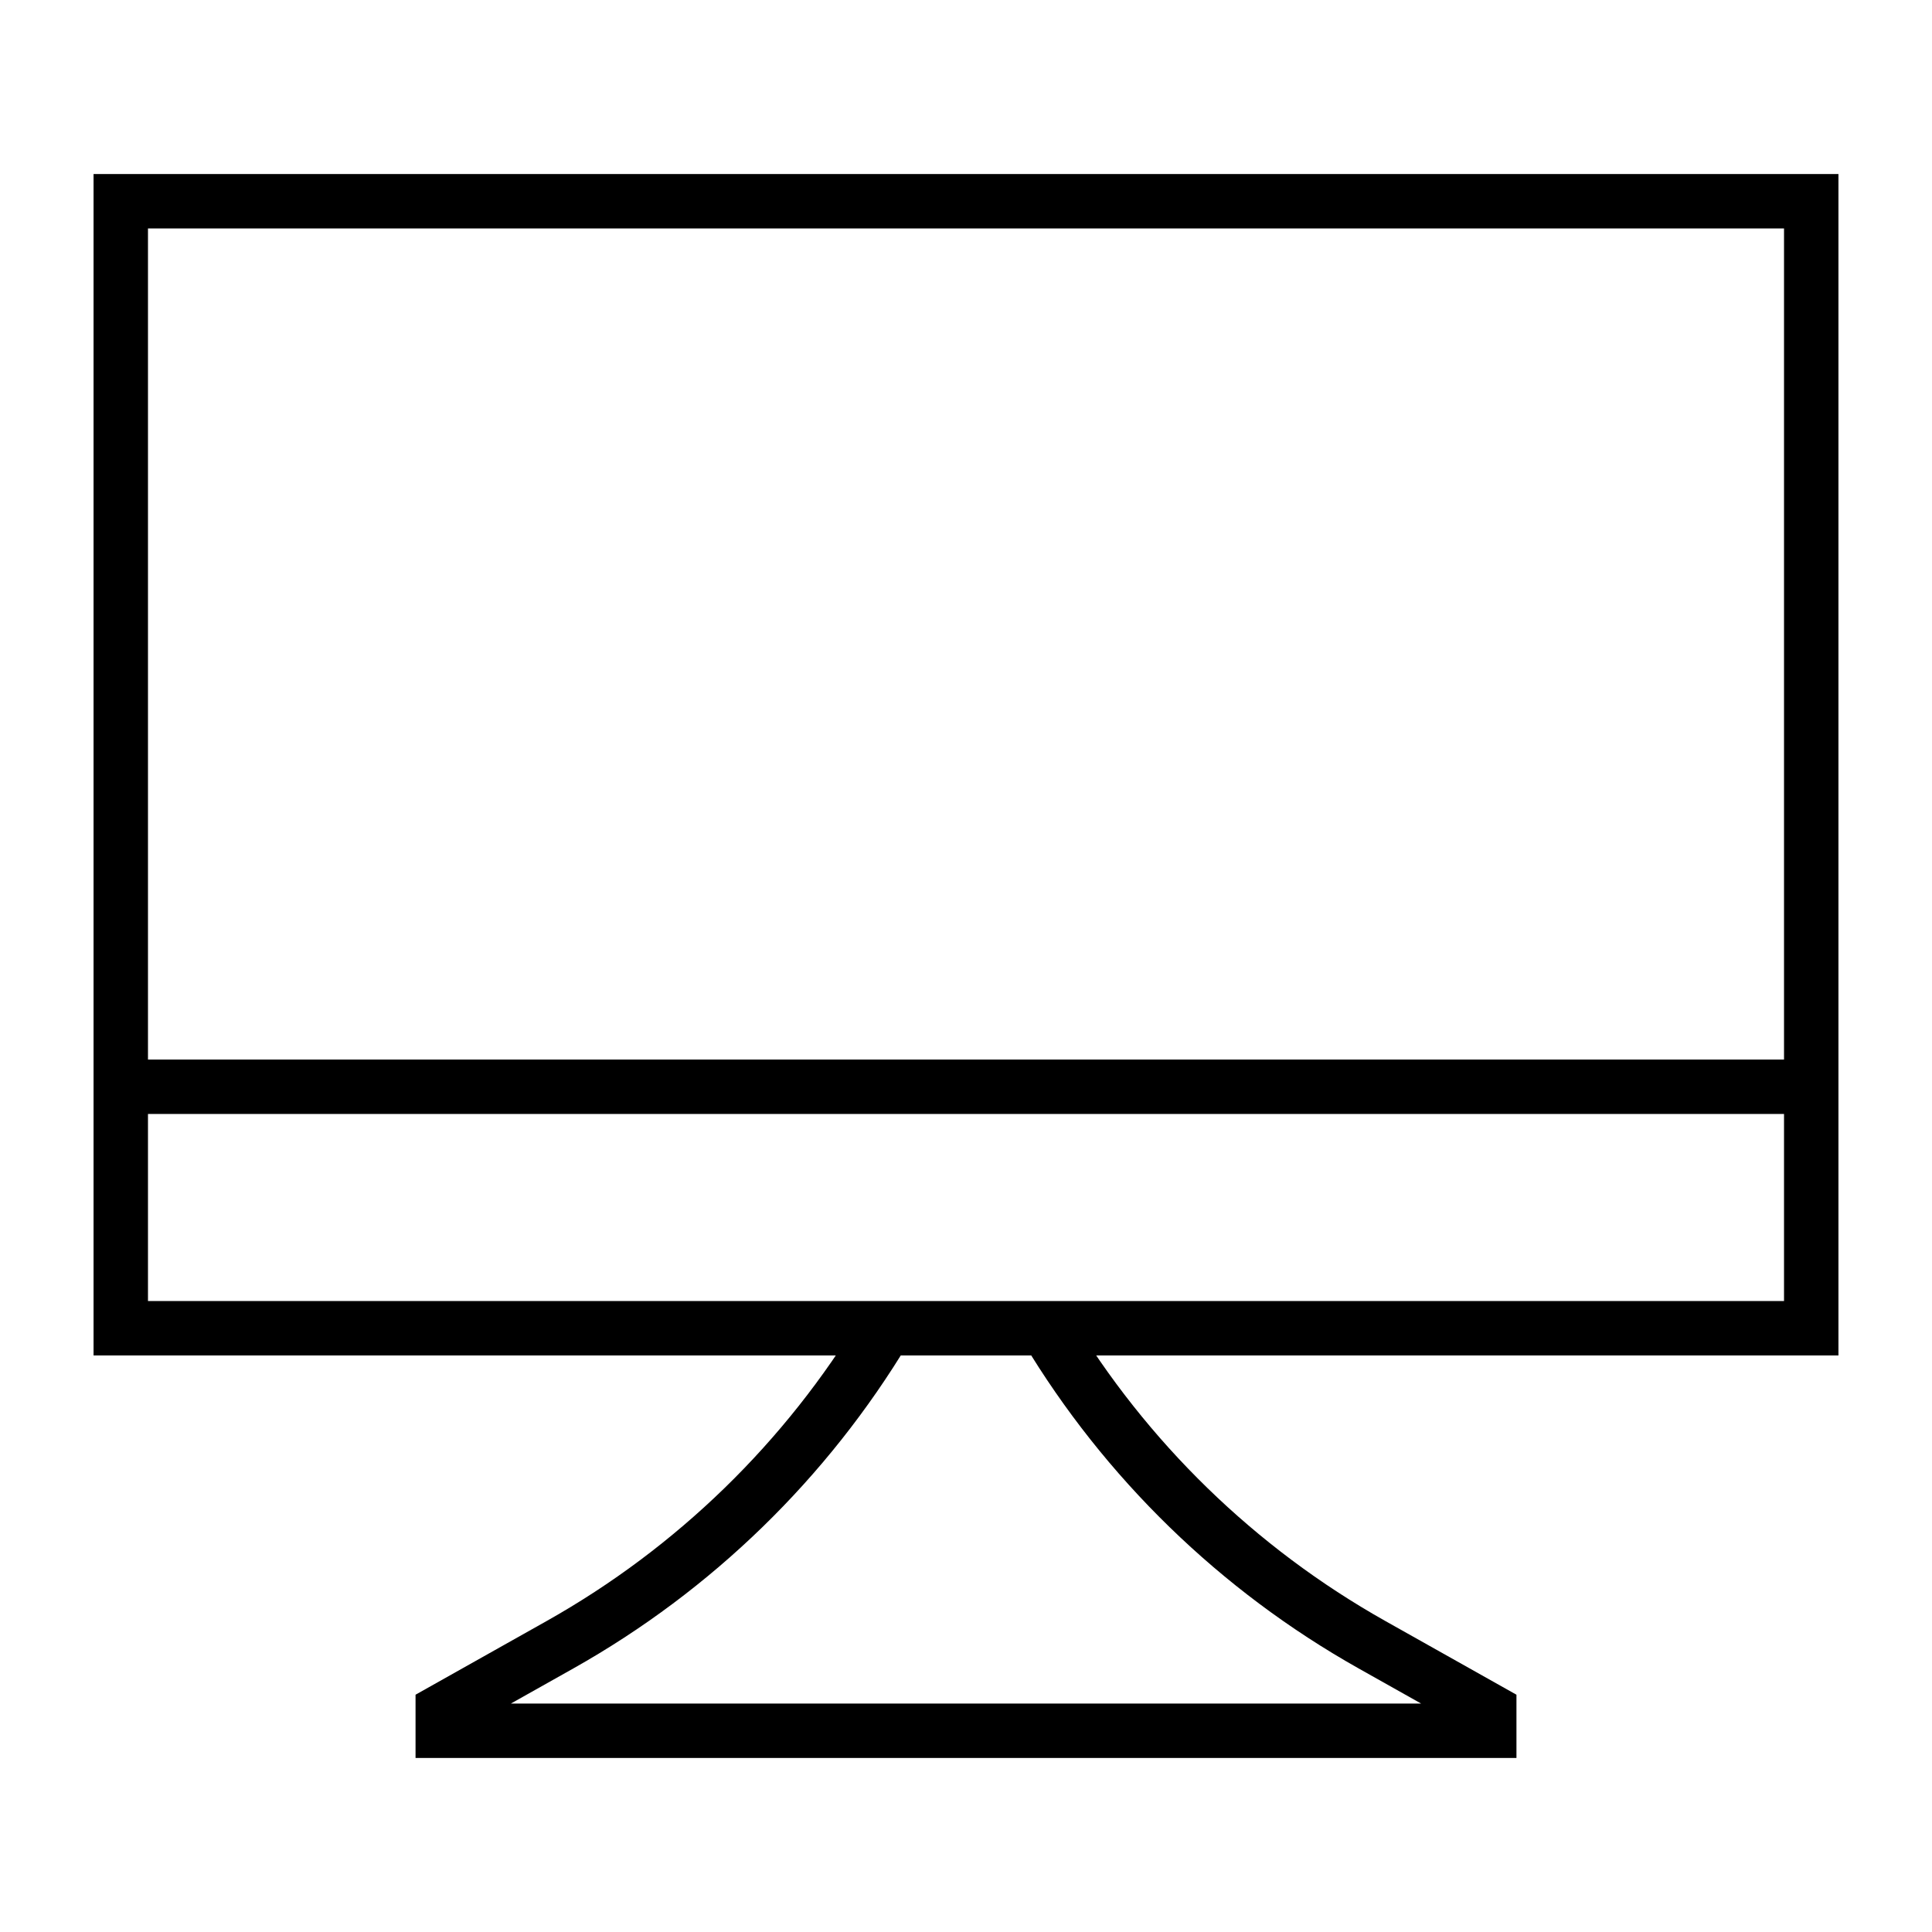 <?xml version="1.0" encoding="UTF-8"?> <svg xmlns="http://www.w3.org/2000/svg" width="71" height="71" viewBox="0 0 71 71" fill="none"><path d="M38.458 48.812C41.366 53.66 45.486 57.667 50.413 60.439L54.729 62.865V63.604H16.271V62.865L20.587 60.439C25.514 57.667 29.634 53.66 32.542 48.812M4.438 39.938H66.562M66.562 7.396H4.438V48.812H66.562V7.396Z" stroke="black" stroke-width="2"></path></svg> 